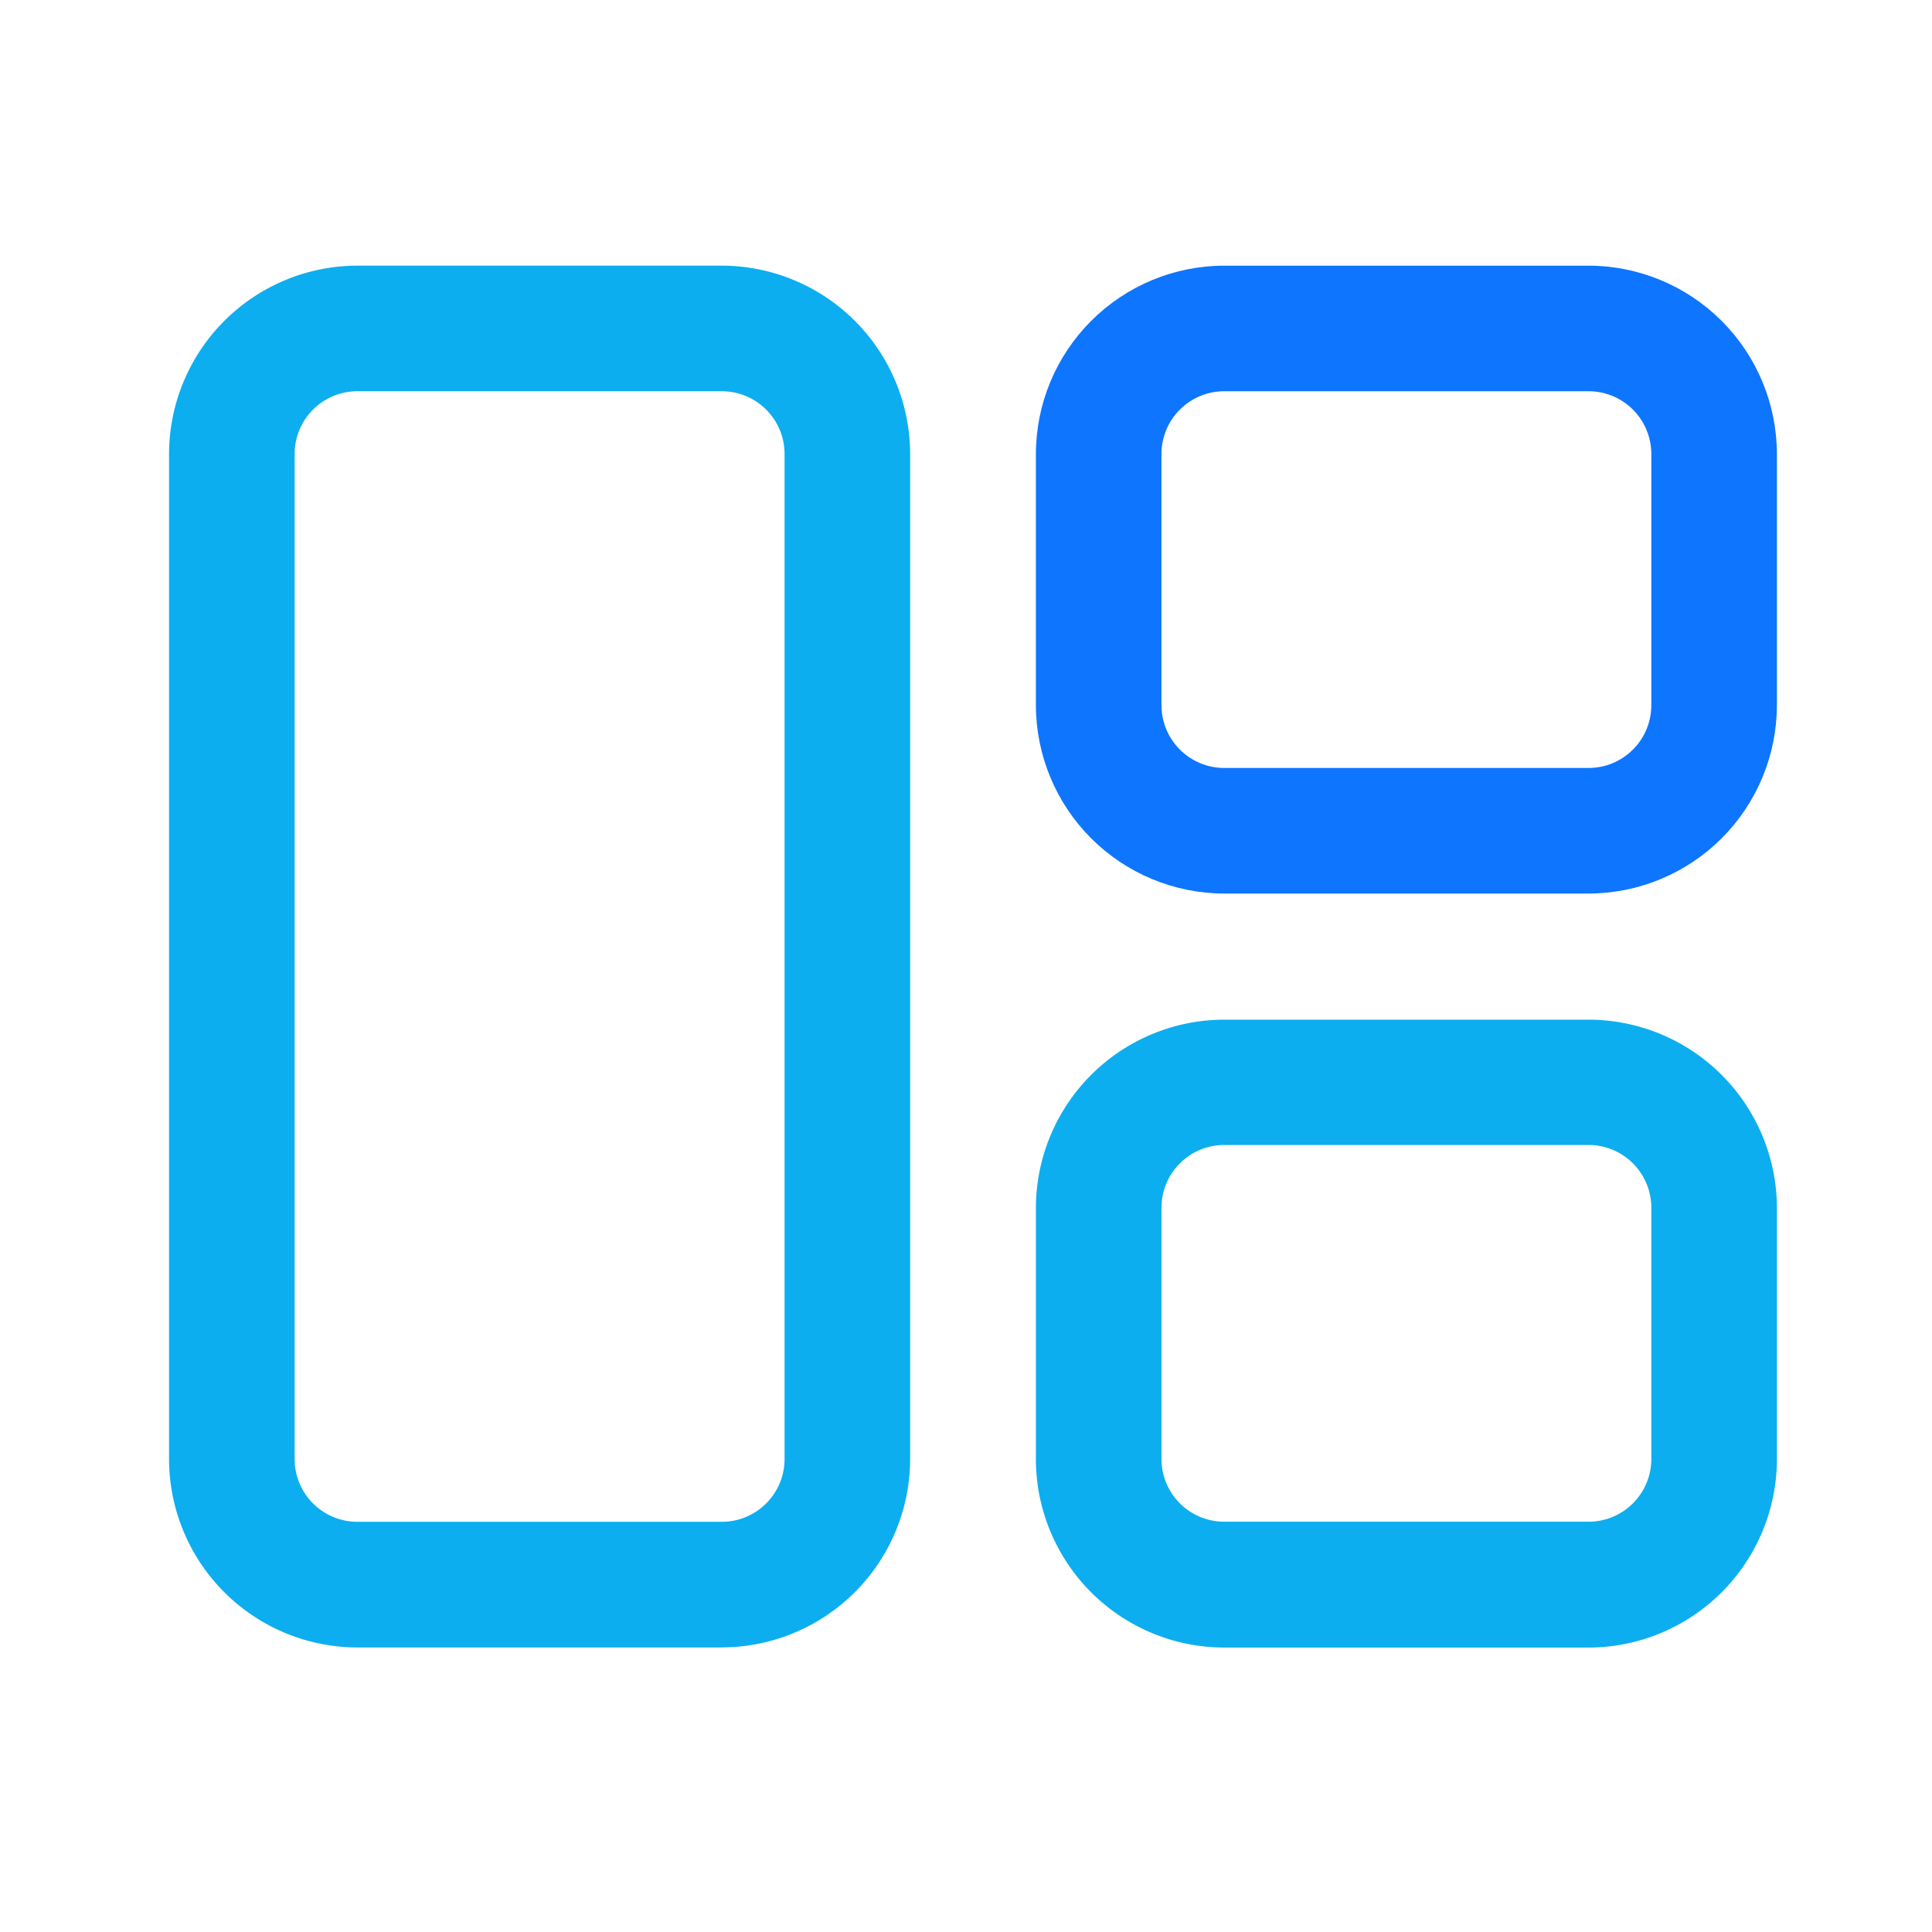 <svg xmlns="http://www.w3.org/2000/svg" xmlns:xlink="http://www.w3.org/1999/xlink" width="80" height="80" viewBox="0 0 80 80">
  <defs>
    <clipPath id="clip-path">
      <rect id="Rectangle_2443" data-name="Rectangle 2443" width="66.581" height="57.219" fill="none"/>
    </clipPath>
    <clipPath id="clip-path-2">
      <path id="Path_4073" data-name="Path 4073" d="M56.133,18.206V7.8a2.6,2.6,0,0,1,2.6-2.6H73.818a2.6,2.6,0,0,1,2.6,2.6v10.4a2.6,2.6,0,0,1-2.6,2.6H58.734a2.6,2.6,0,0,1-2.6-2.6M58.734,0a7.811,7.811,0,0,0-7.8,7.8v10.4a7.811,7.811,0,0,0,7.8,7.8H73.818a7.811,7.811,0,0,0,7.8-7.8V7.8a7.811,7.811,0,0,0-7.8-7.8Z" transform="translate(-50.931 -0.001)" fill="none"/>
    </clipPath>
    <linearGradient id="linear-gradient" x1="-1.169" y1="2.2" x2="-1.147" y2="2.2" gradientUnits="objectBoundingBox">
      <stop offset="0" stop-color="#0e75ff"/>
      <stop offset="1" stop-color="#0e75ff"/>
    </linearGradient>
  </defs>
  <g id="tcts-04" transform="translate(-7715 -1772)">
    <rect id="Rectangle_2504" data-name="Rectangle 2504" width="80" height="80" transform="translate(7715 1772)" fill="none"/>
    <g id="Group_5973" data-name="Group 5973" transform="translate(7722 1783)">
      <g id="Group_5856" data-name="Group 5856" transform="translate(0 0)">
        <g id="Group_5855" data-name="Group 5855" clip-path="url(#clip-path)">
          <path id="Path_4072" data-name="Path 4072" d="M22.887,57.218H7.8a7.811,7.811,0,0,1-7.8-7.8V7.8A7.811,7.811,0,0,1,7.8,0H22.887a7.811,7.811,0,0,1,7.8,7.8V49.415a7.811,7.811,0,0,1-7.8,7.8M7.8,5.2A2.6,2.6,0,0,0,5.2,7.8V49.415a2.6,2.6,0,0,0,2.6,2.6H22.887a2.6,2.6,0,0,0,2.6-2.6V7.8a2.6,2.6,0,0,0-2.6-2.6Z" transform="translate(0 0)" fill="#0caef0"/>
        </g>
      </g>
      <g id="Group_5858" data-name="Group 5858" transform="translate(35.891 0.001)">
        <g id="Group_5857" data-name="Group 5857" clip-path="url(#clip-path-2)">
          <rect id="Rectangle_2444" data-name="Rectangle 2444" width="30.69" height="26.008" transform="translate(0 0)" fill="url(#linear-gradient)"/>
        </g>
      </g>
      <g id="Group_5860" data-name="Group 5860" transform="translate(0 0)">
        <g id="Group_5859" data-name="Group 5859" clip-path="url(#clip-path)">
          <path id="Path_4074" data-name="Path 4074" d="M73.818,70.3H58.734a7.811,7.811,0,0,1-7.8-7.8v-10.4a7.811,7.811,0,0,1,7.8-7.8H73.818a7.811,7.811,0,0,1,7.8,7.8v10.4a7.811,7.811,0,0,1-7.8,7.8M58.734,49.489a2.6,2.6,0,0,0-2.6,2.6v10.4a2.6,2.6,0,0,0,2.6,2.6H73.818a2.6,2.6,0,0,0,2.6-2.6v-10.4a2.6,2.6,0,0,0-2.6-2.6Z" transform="translate(-15.04 -13.078)" fill="#0caef0"/>
        </g>
      </g>
    </g>
  </g>
</svg>
